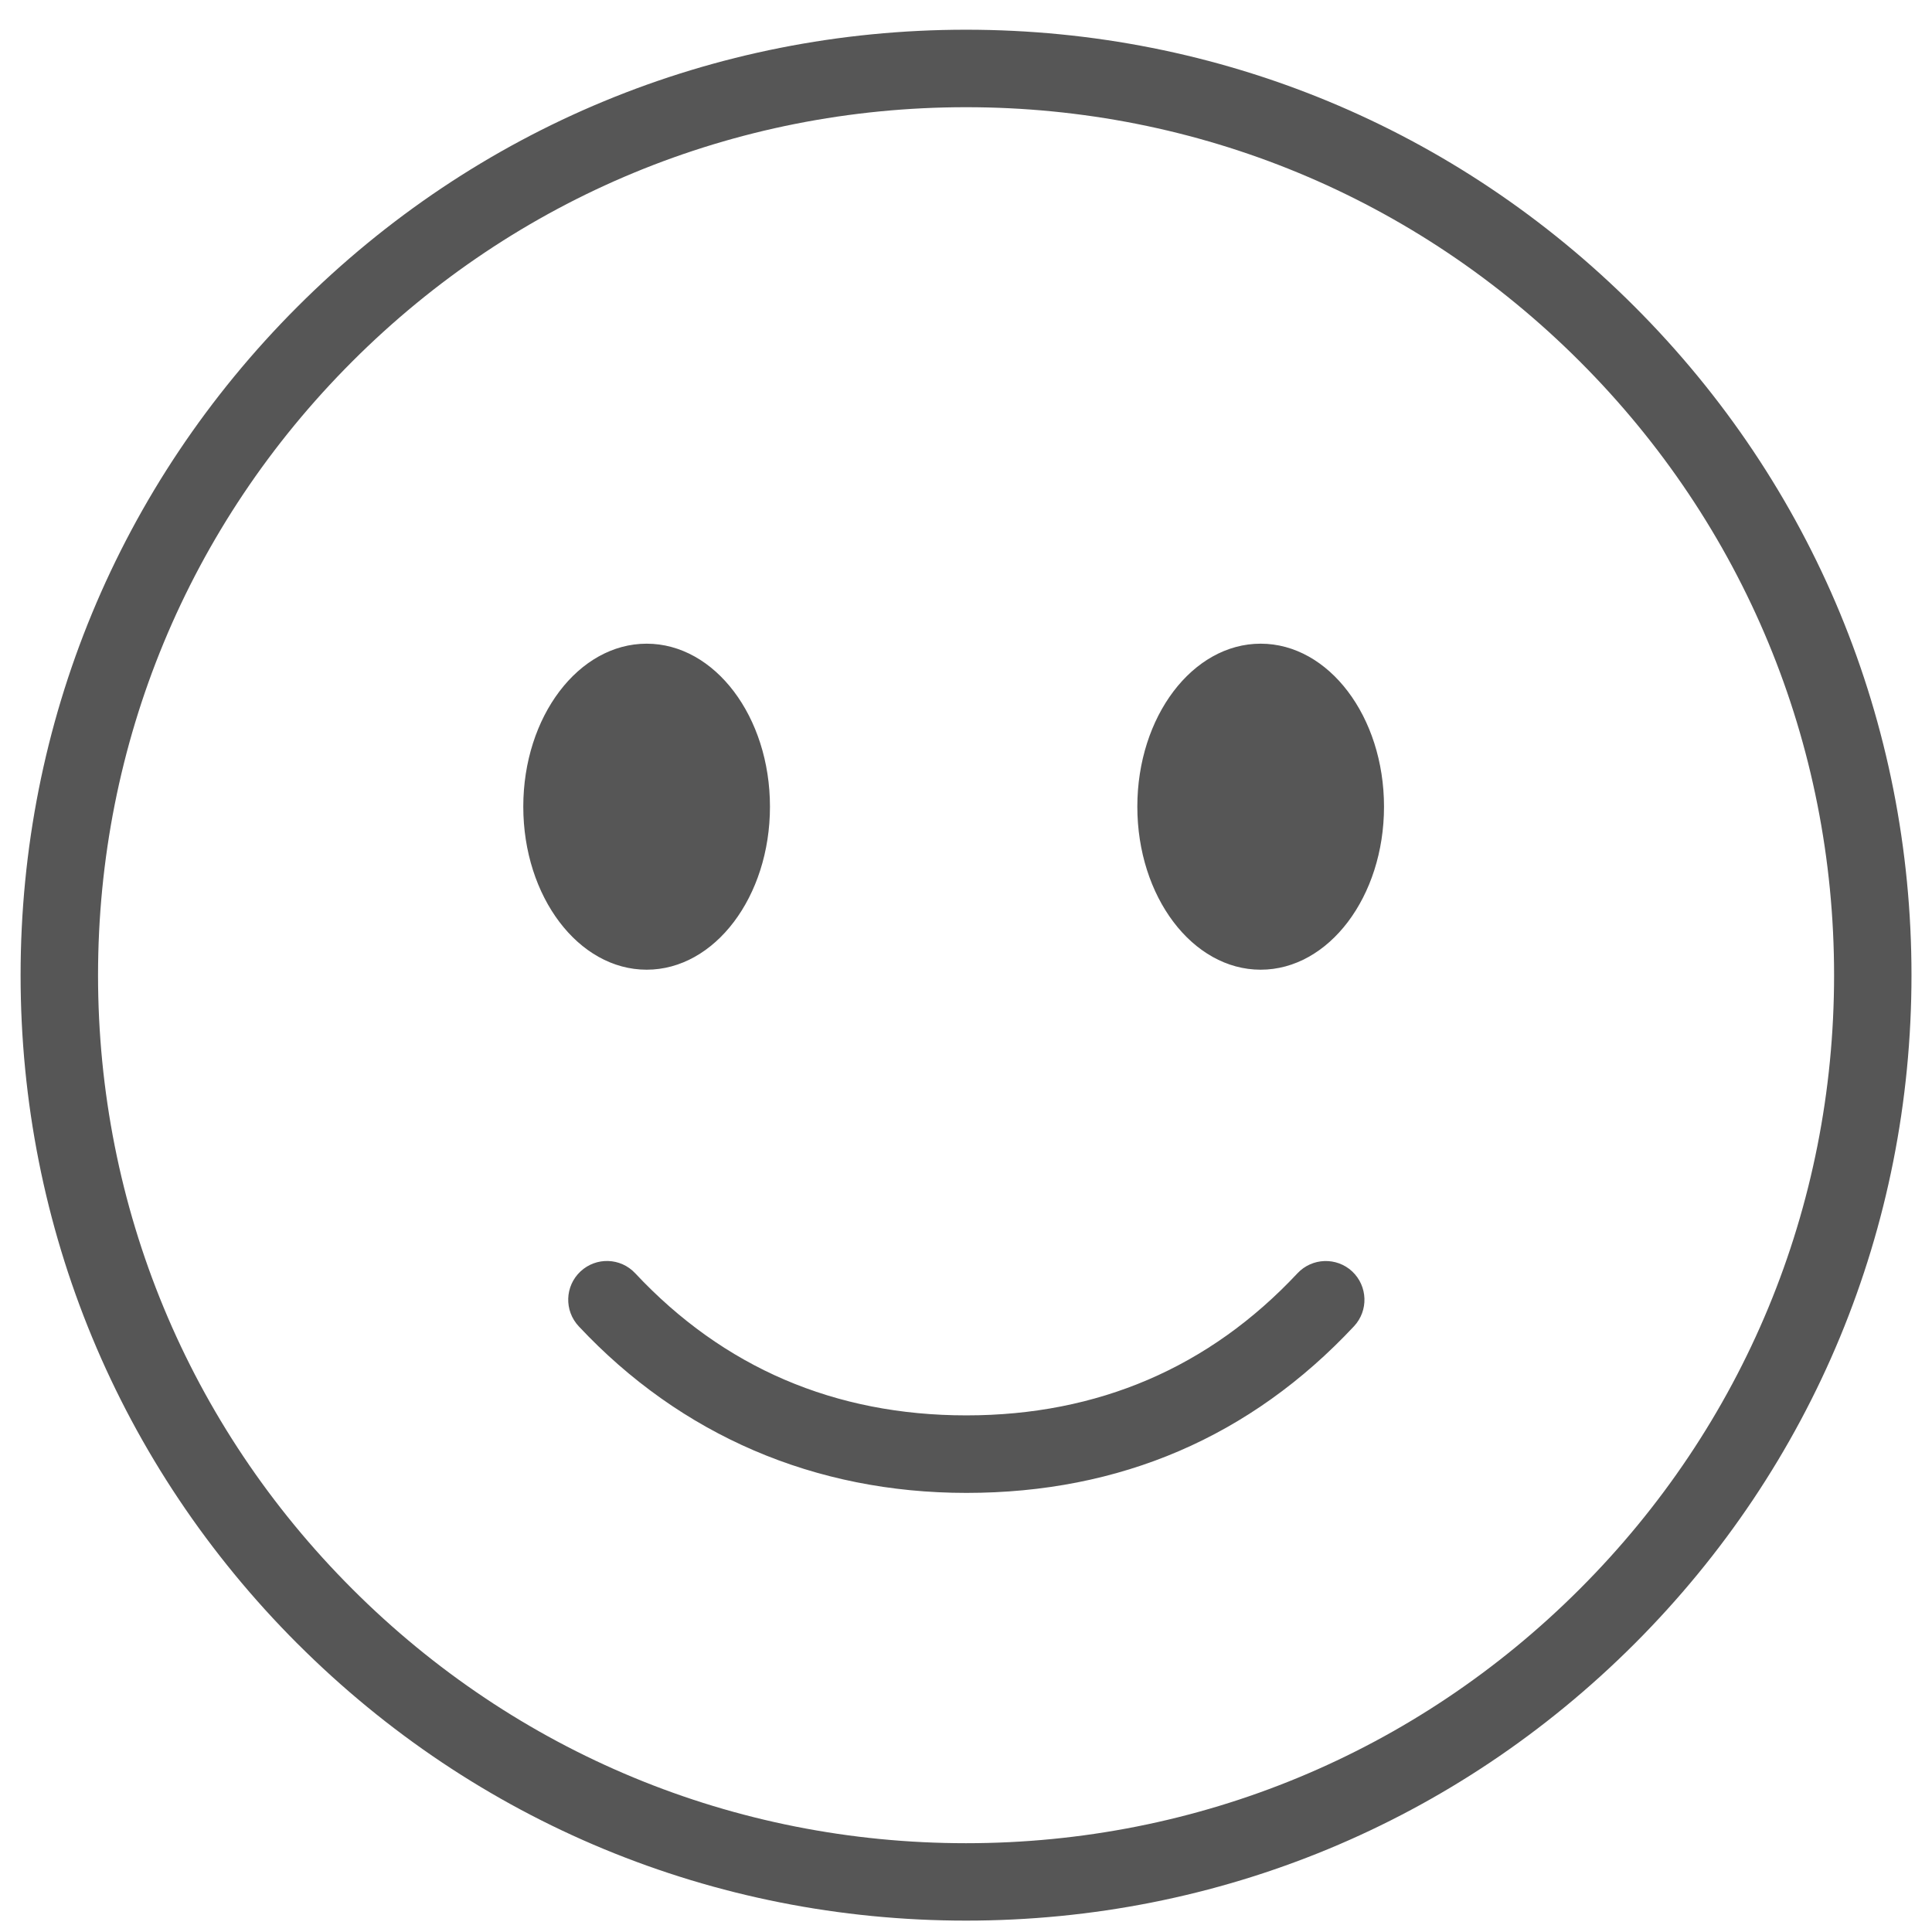 <svg width="47" height="47" viewBox="0 0 47 47" fill="none" xmlns="http://www.w3.org/2000/svg">
<path fill-rule="evenodd" clip-rule="evenodd" d="M0.501 23.724C0.501 29.867 2.893 35.643 7.238 39.988V39.987C11.581 44.33 17.357 46.723 23.501 46.723C29.644 46.723 35.42 44.331 39.765 39.987C44.108 35.643 46.501 29.867 46.501 23.723C46.501 17.58 44.11 11.804 39.765 7.459C35.421 3.116 29.645 0.723 23.501 0.723C17.357 0.723 11.581 3.116 7.238 7.46C2.894 11.804 0.501 17.581 0.501 23.724ZM2.385 23.724C2.385 18.084 4.581 12.781 8.57 8.793C12.559 4.804 17.861 2.608 23.501 2.608C29.141 2.608 34.444 4.804 38.432 8.793C42.421 12.781 44.618 18.084 44.618 23.724C44.618 29.364 42.421 34.667 38.432 38.655C34.444 42.644 29.141 44.84 23.501 44.84C17.861 44.84 12.559 42.644 8.57 38.655C4.581 34.667 2.385 29.364 2.385 23.724ZM33.669 19.624C33.669 21.814 32.325 23.59 30.668 23.59C29.011 23.59 27.668 21.814 27.668 19.624C27.668 17.434 29.011 15.659 30.668 15.659C32.325 15.659 33.669 17.434 33.669 19.624ZM15.731 23.59C17.388 23.59 18.731 21.814 18.731 19.624C18.731 17.434 17.388 15.659 15.731 15.659C14.073 15.659 12.73 17.434 12.73 19.624C12.73 21.814 14.073 23.59 15.731 23.59ZM32.939 32.264C30.422 34.955 27.249 36.318 23.509 36.318C19.821 36.318 16.561 34.916 14.078 32.264C13.722 31.883 13.741 31.288 14.121 30.931C14.502 30.575 15.097 30.594 15.453 30.975C17.6 33.269 20.311 34.432 23.509 34.432C26.706 34.432 29.417 33.269 31.564 30.975C31.92 30.596 32.516 30.576 32.896 30.931C33.274 31.288 33.295 31.883 32.939 32.264Z" fill="#565656"/>
</svg>
